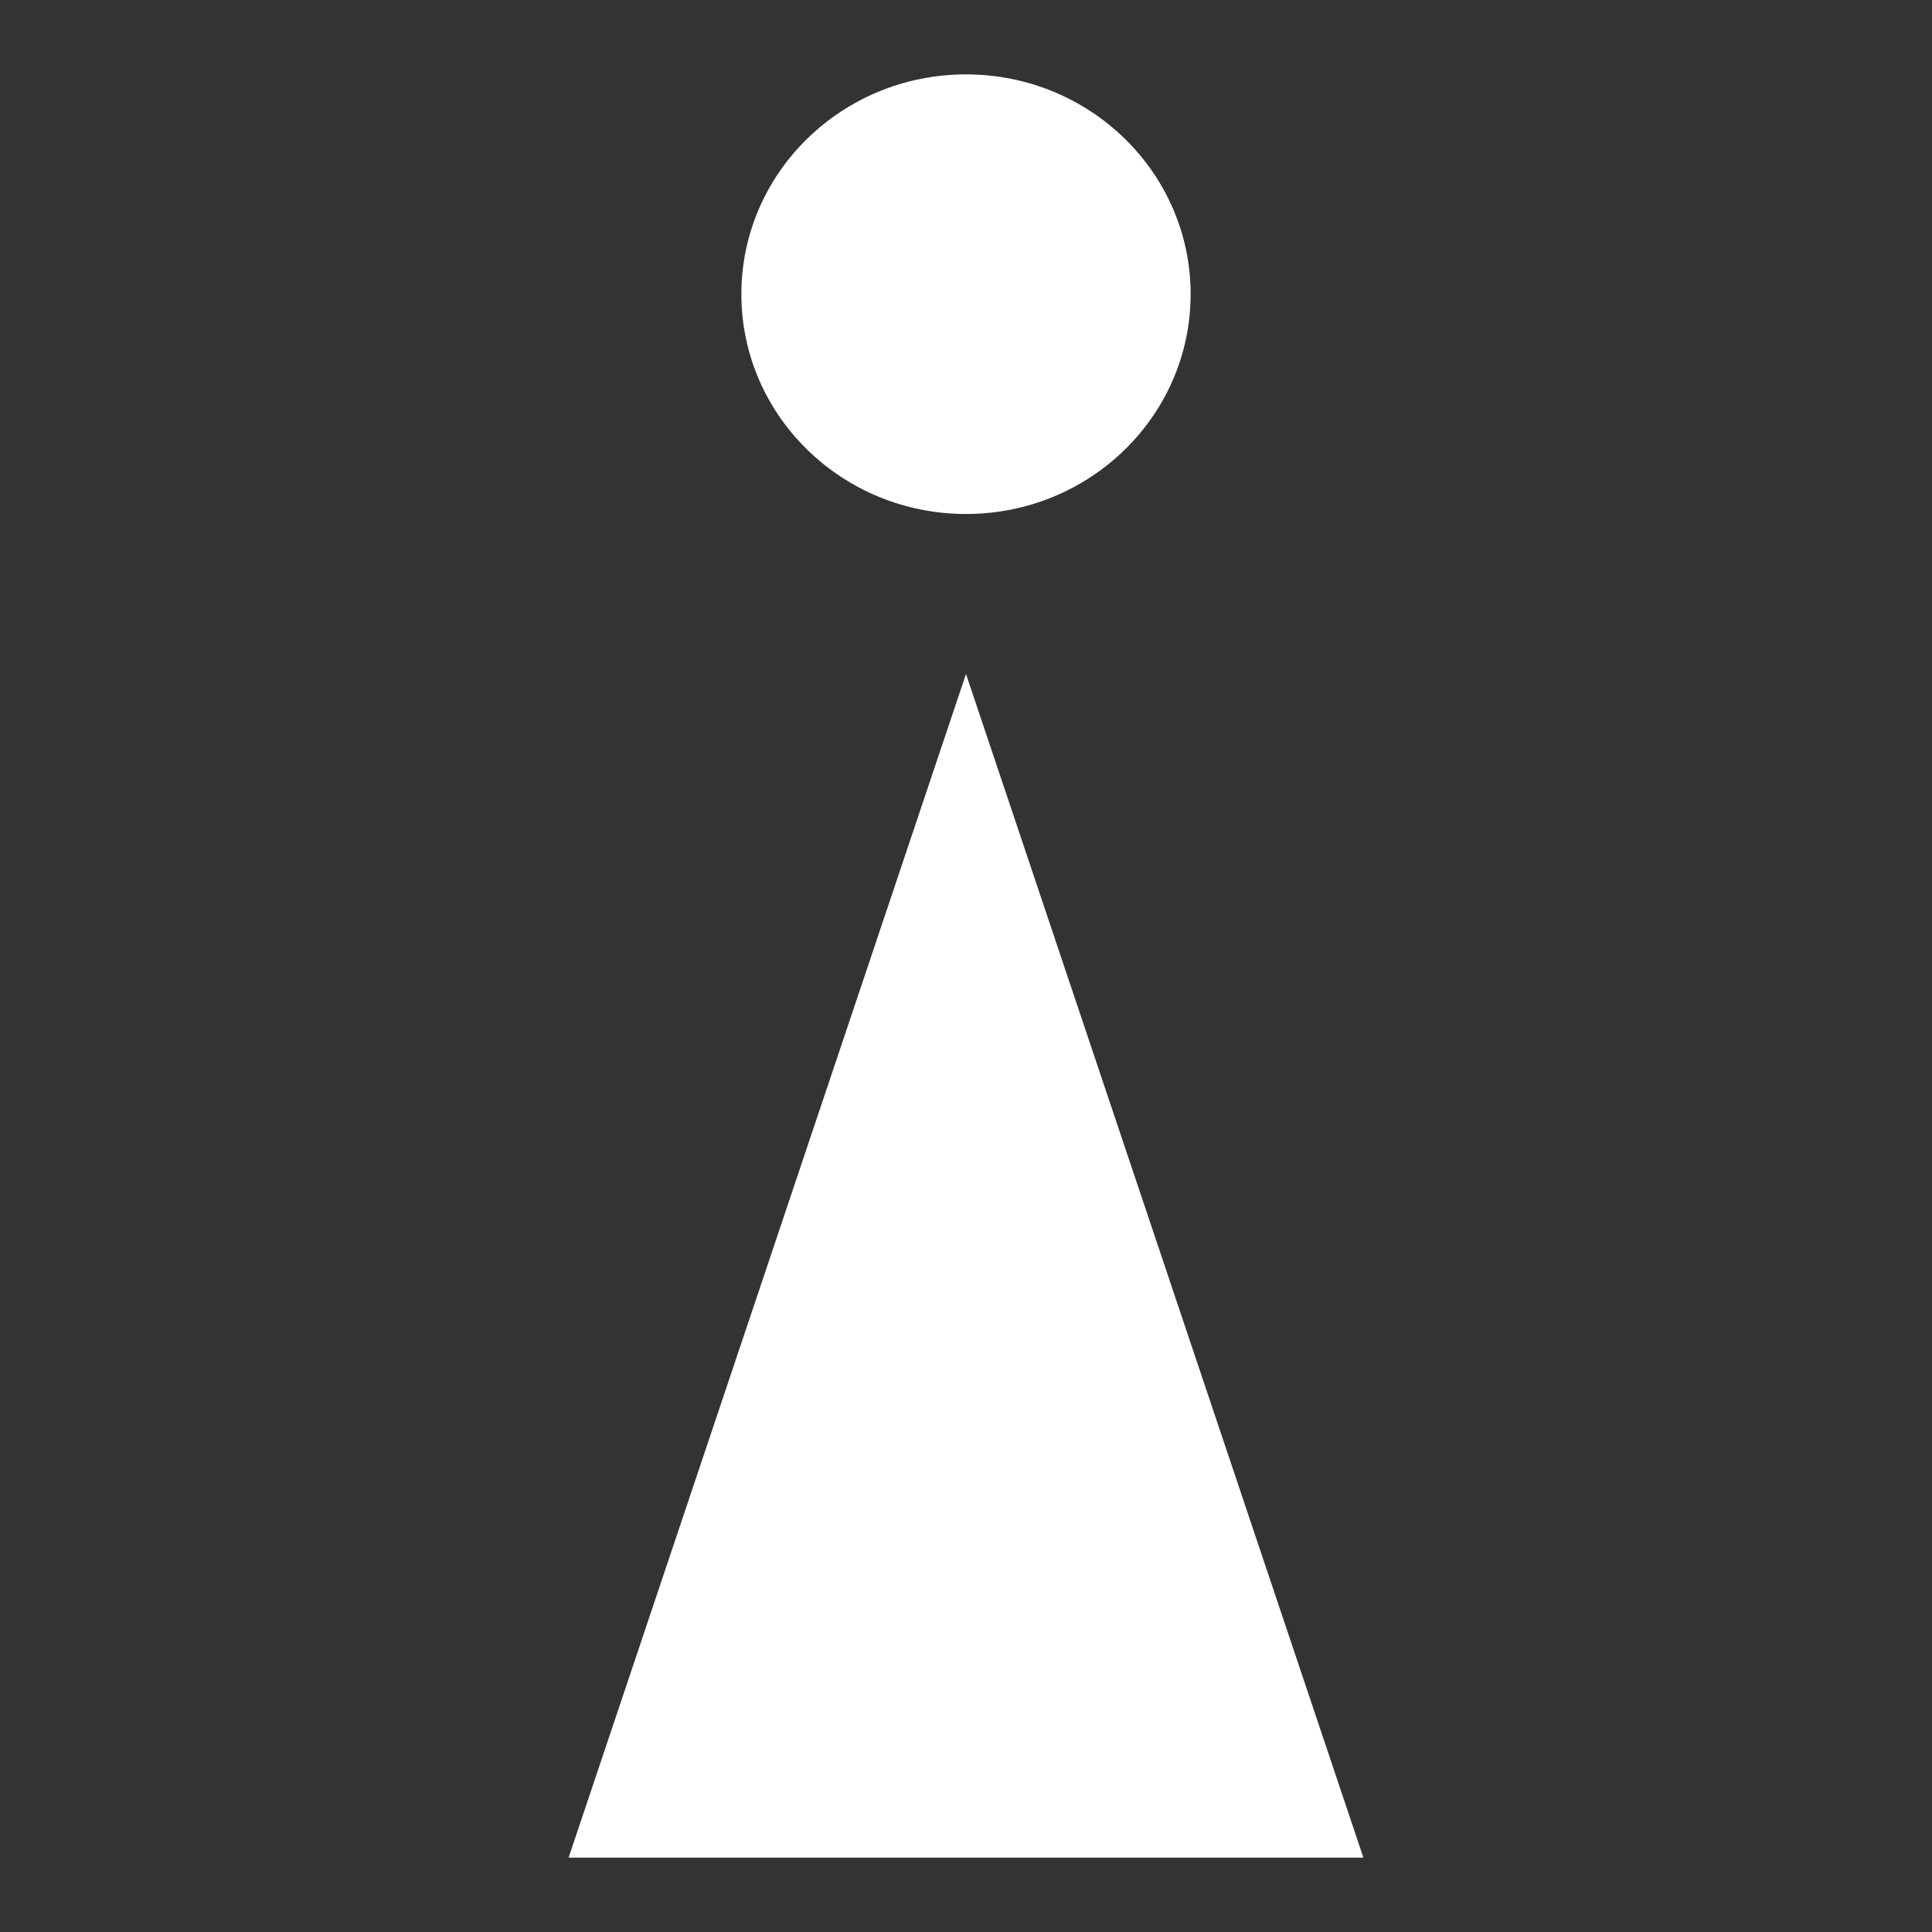 <?xml version="1.0" encoding="UTF-8"?><svg id="_レイヤー_1" xmlns="http://www.w3.org/2000/svg" viewBox="0 0 260 260"><rect x="0" y="0" width="260" height="260" fill="#333333" stroke="none"/><rect width="260" height="260" style="fill:none; stroke-width:0px;"/><ellipse cx="130" cy="39.59" rx="30.23" ry="29.58" style="fill:#fff; stroke-width:0px;"/><polygon points="130 90.7 76.52 249.99 183.48 249.99 130 90.7" style="fill:#fff; stroke-width:0px;"/></svg>
